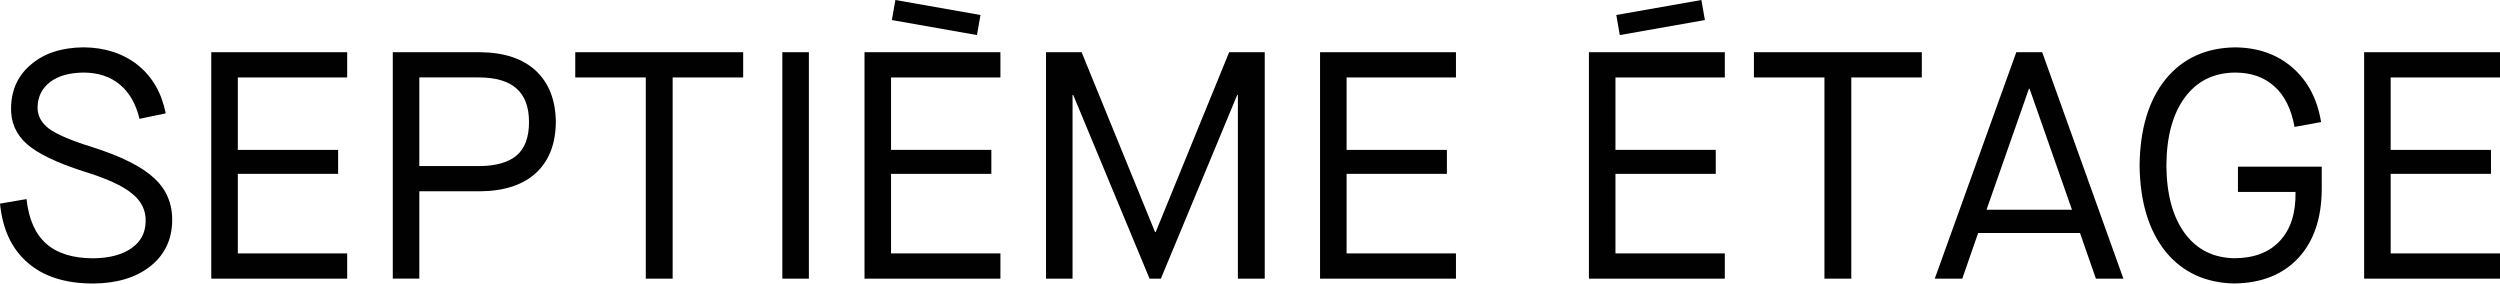 <svg xmlns="http://www.w3.org/2000/svg" fill="none" viewBox="0 0 291 33" height="33" width="291">
<g clip-path="url(#clip0_181_3681)">
<path fill="#010101" d="M10.846 33C7.606 33 5.072 32.195 3.24 30.59C1.38 29.008 0.301 26.71 0 23.701L3.089 23.173C3.339 25.508 4.106 27.241 5.387 28.371C6.668 29.501 8.5 30.066 10.887 30.066C12.743 30.042 14.213 29.651 15.295 28.898C16.374 28.145 16.925 27.118 16.953 25.81C17.004 24.505 16.476 23.413 15.37 22.533C14.291 21.629 12.394 20.763 9.685 19.934C6.572 18.931 4.387 17.876 3.134 16.77C1.853 15.641 1.236 14.209 1.288 12.477C1.339 10.395 2.13 8.724 3.661 7.468C5.168 6.187 7.189 5.537 9.726 5.509C12.237 5.533 14.346 6.225 16.052 7.581C17.733 8.937 18.812 10.806 19.291 13.193L16.24 13.833C15.812 12.076 15.048 10.744 13.942 9.84C12.836 8.913 11.418 8.447 9.685 8.447C8.052 8.471 6.771 8.837 5.843 9.539C4.887 10.268 4.397 11.248 4.373 12.477C4.349 13.456 4.801 14.298 5.73 15C6.685 15.678 8.339 16.38 10.702 17.11C14.093 18.188 16.504 19.393 17.932 20.725C19.387 22.057 20.09 23.738 20.042 25.772C19.99 27.956 19.137 29.699 17.48 31.007C15.822 32.312 13.613 32.976 10.853 33.003L10.846 33Z"></path>
<path fill="#010101" d="M24.593 6.078H40.412V9.015H27.682V17.448H39.357V20.235H27.682V29.497H40.412V32.435H24.593V6.078Z"></path>
<path fill="#010101" d="M45.72 6.078H55.888C58.7 6.101 60.871 6.831 62.402 8.262C63.909 9.693 64.673 11.676 64.7 14.209C64.676 16.747 63.909 18.715 62.402 20.119C60.871 21.526 58.7 22.242 55.888 22.266H48.809V32.432H45.72V6.078ZM55.7 19.332C57.683 19.332 59.166 18.917 60.145 18.089C61.101 17.26 61.577 15.969 61.577 14.209C61.577 12.45 61.087 11.148 60.108 10.292C59.152 9.44 57.683 9.012 55.7 9.012H48.809V19.328H55.7V19.332Z"></path>
<path fill="#010101" d="M75.169 9.015H66.96V6.078H86.505V9.015H78.296V32.435H75.169V9.015Z"></path>
<path fill="#010101" d="M91.064 6.078H94.153V32.435H91.064V6.078Z"></path>
<path fill="#010101" d="M100.629 6.078H116.448V9.015H103.718V17.448H115.393V20.235H103.718V29.497H116.448V32.435H100.629V6.078ZM113.715 4.081L103.811 2.335L104.225 0L114.129 1.746L113.718 4.081H113.715Z"></path>
<path fill="#010101" d="M121.756 6.078H125.9L134.448 27.012H134.524L143.072 6.078H147.216V32.435H144.089V11.049H144.014L135.126 32.435H133.808L124.921 11.049H124.845V32.435H121.756V6.078Z"></path>
<path fill="#010101" d="M153.654 6.078H169.473V9.015H156.743V17.448H168.418V20.235H156.743V29.497H169.473V32.435H153.654V6.078Z"></path>
<path fill="#010101" d="M184.95 6.078H200.768V9.015H188.039V17.448H199.714V20.235H188.039V29.497H200.768V32.435H184.95V6.078ZM188.135 1.746L198.039 0L198.45 2.335L188.546 4.081L188.135 1.746Z"></path>
<path fill="#010101" d="M212.365 9.015H204.156V6.078H223.7V9.015H215.491V32.435H212.365V9.015Z"></path>
<path fill="#010101" d="M242.119 27.125H230.255L228.41 32.435H225.207L234.697 6.078H237.711L247.163 32.435H243.961L242.115 27.125H242.119ZM241.177 24.413L236.242 10.33H236.167L231.232 24.413H241.174H241.177Z"></path>
<path fill="#010101" d="M260.157 33C256.742 32.949 254.044 31.706 252.061 29.271C250.102 26.813 249.098 23.475 249.047 19.256C249.098 15.014 250.102 11.676 252.061 9.241C254.044 6.807 256.742 5.564 260.157 5.513C262.842 5.537 265.078 6.327 266.859 7.885C268.64 9.443 269.746 11.549 270.174 14.209L267.085 14.774C266.708 12.693 265.931 11.121 264.749 10.066C263.568 8.988 262.037 8.447 260.153 8.447C257.667 8.471 255.722 9.44 254.314 11.347C252.907 13.254 252.191 15.89 252.167 19.253C252.191 22.615 252.907 25.252 254.314 27.159C255.718 29.066 257.667 30.035 260.153 30.059C262.438 30.035 264.195 29.343 265.428 27.987C266.657 26.631 267.246 24.748 267.198 22.338H260.496V19.4H270.25V22.074C270.226 25.436 269.321 28.087 267.537 30.018C265.729 31.952 263.27 32.942 260.157 32.993V33Z"></path>
<path fill="#010101" d="M275.185 6.078H291.003V9.015H278.274V17.448H289.949V20.235H278.274V29.497H291.003V32.435H275.185V6.078Z"></path>
</g>
<defs>
<clipPath id="clip0_181_3681">
<rect fill="white" height="33" width="291"></rect>
</clipPath>
</defs>
</svg>
